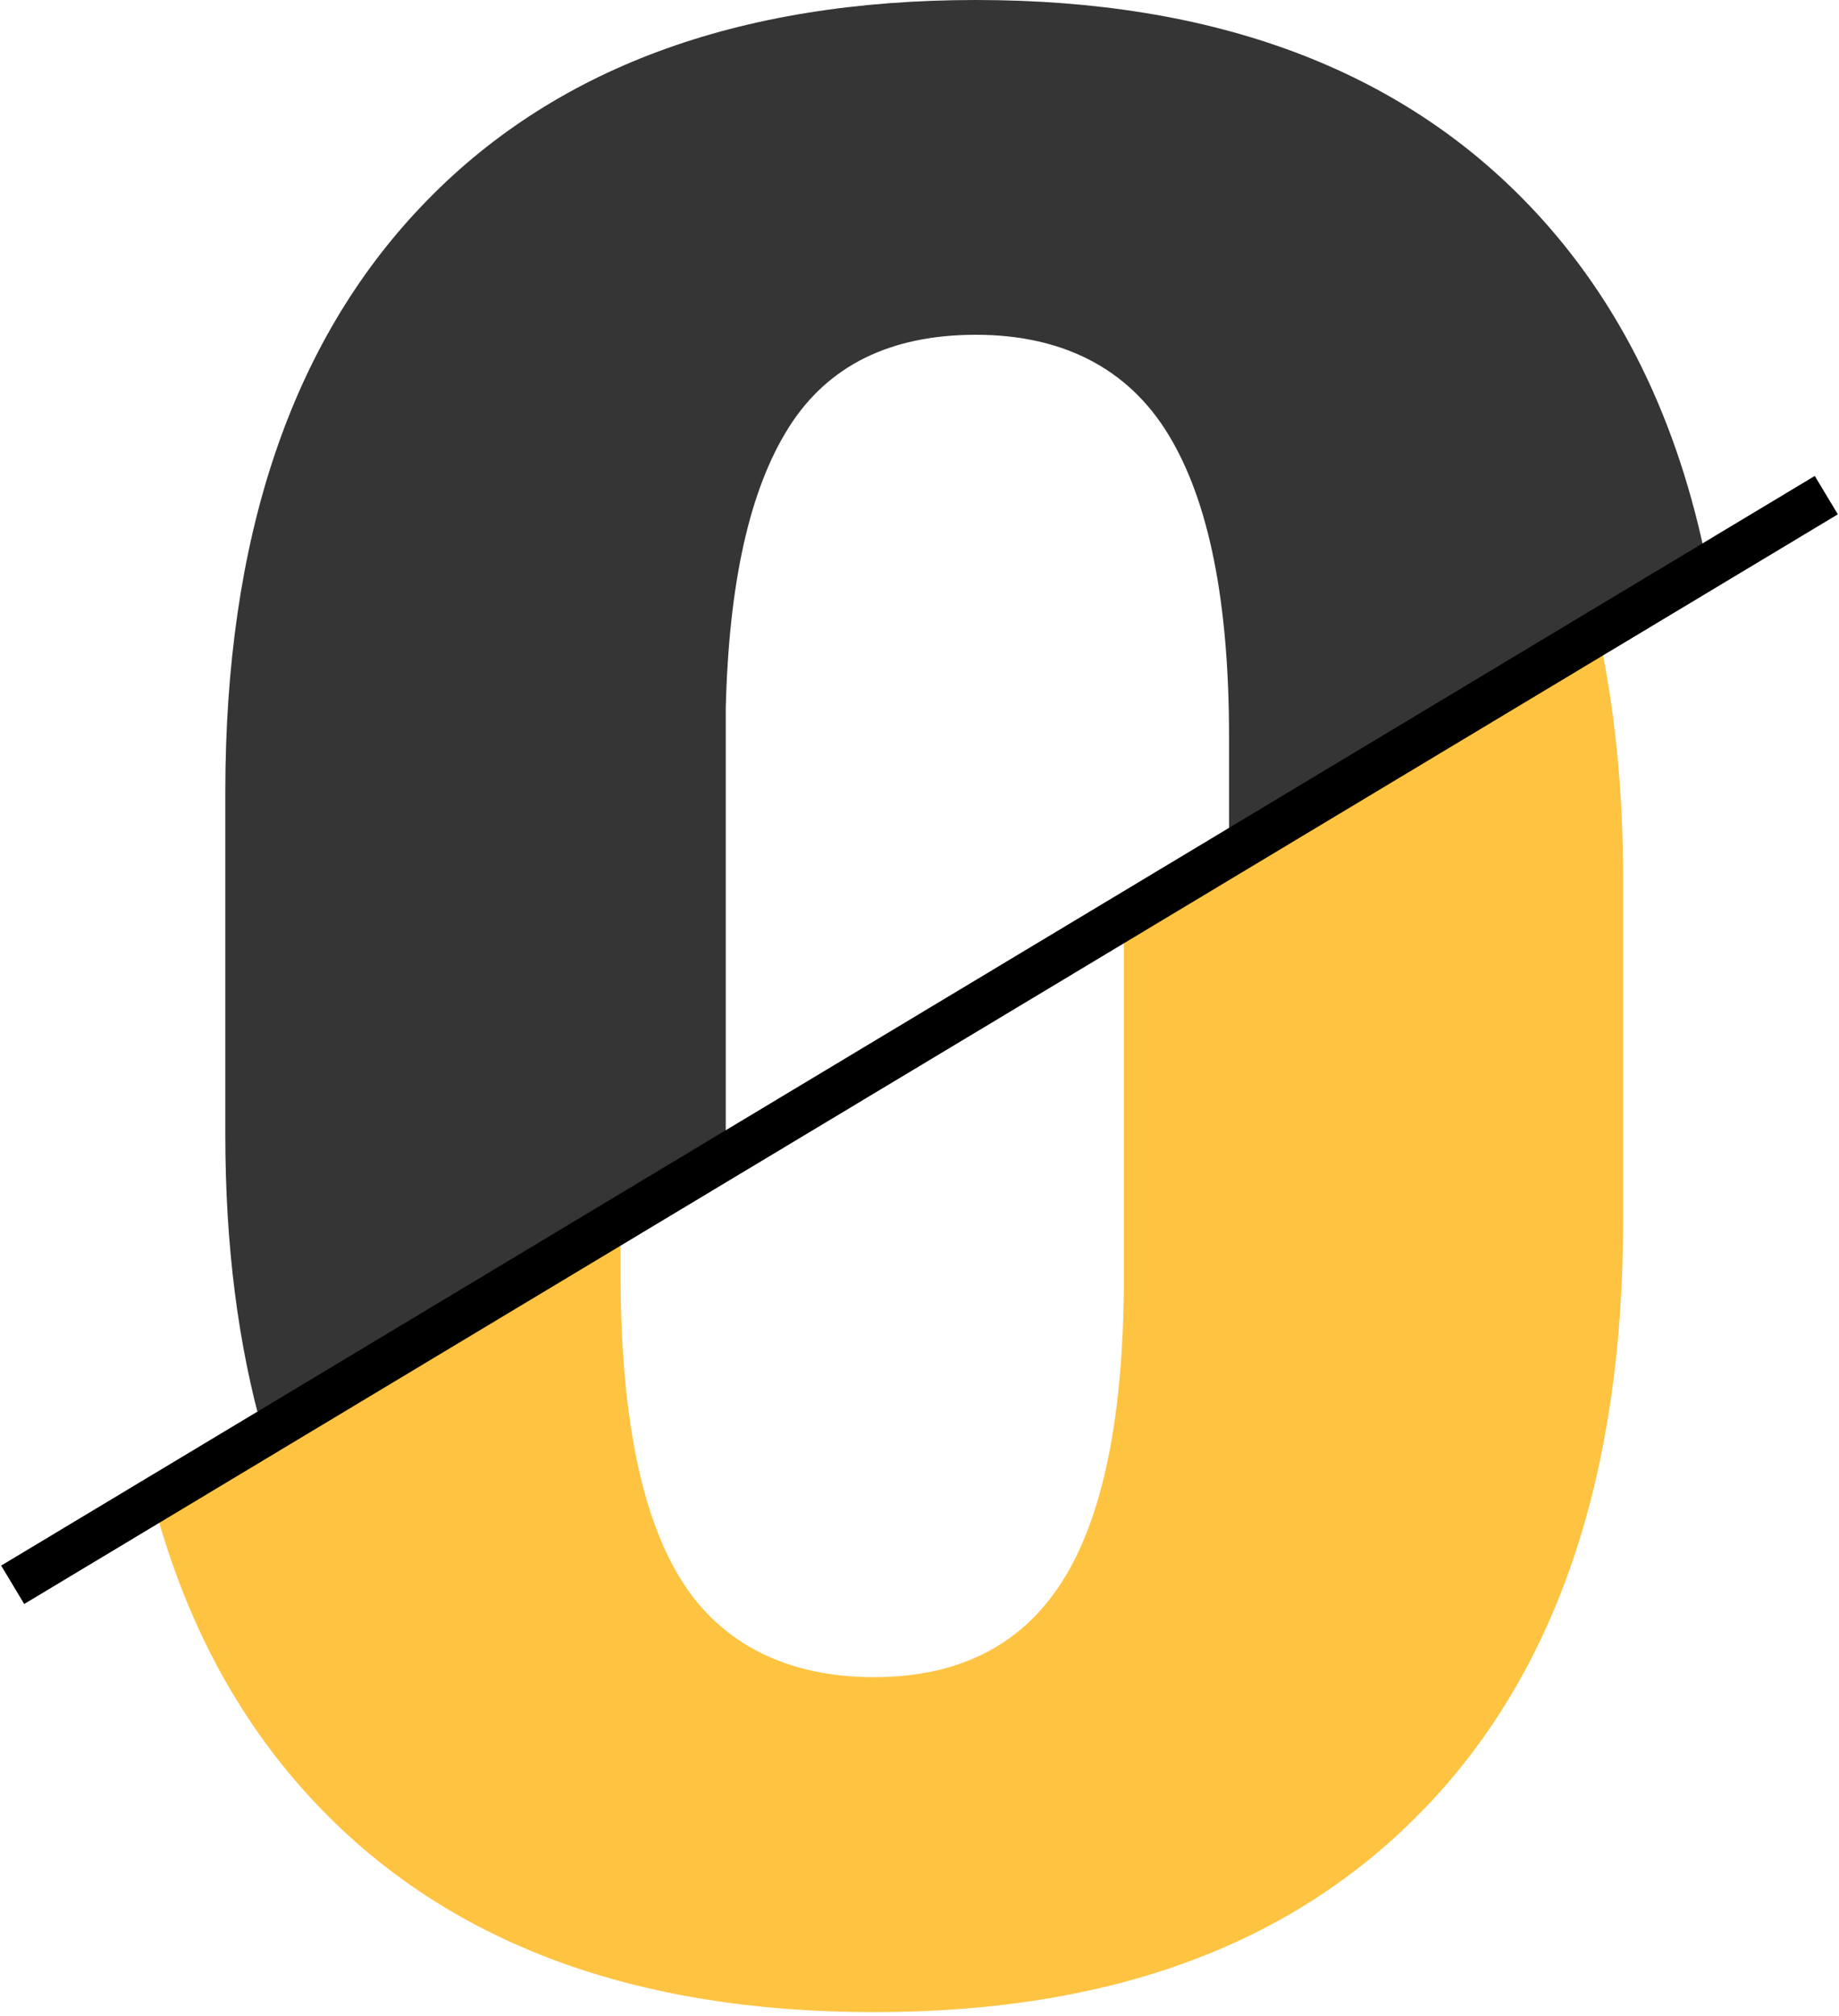<svg xmlns="http://www.w3.org/2000/svg" width="302" height="331" viewBox="0 0 302 331" fill="none"><path d="M184.559 154.184V211.067C184.404 233.194 180.996 249.461 174.335 259.8C167.673 270.174 157.41 275.36 143.467 275.36C129.524 275.36 118.486 270.039 111.864 259.396C105.202 248.754 101.91 231.948 101.91 208.979V203.86L26 249.461C31.306 267.984 39.981 283.611 52.065 296.308C73.638 319.008 104.118 330.357 143.506 330.357C182.894 330.357 212.832 319.075 234.327 296.51C255.822 273.946 266.55 241.883 266.55 200.29V144.249C266.55 130.845 265.388 118.417 263.142 107L184.598 154.184H184.559Z" fill="#FFC342"></path><path d="M119.184 116.293C119.688 95.715 123.096 80.358 129.525 70.186C135.916 60.049 146.179 54.964 160.277 54.964C174.374 54.964 185.257 60.42 191.88 71.365C198.541 82.277 201.833 98.813 201.833 120.94V140.171L280.377 92.987C275.652 69.041 266.009 49.407 251.446 34.049C229.912 11.35 199.51 0 160.277 0C121.043 0 90.679 11.282 69.223 33.847C47.728 56.412 37 88.474 37 130.067V186.311C37 204.497 39.091 220.899 43.274 235.482L119.184 189.881V116.326V116.293Z" fill="#353535"></path><path d="M2.084 260.194L299.915 81.293" stroke="black" stroke-width="7.353" stroke-miterlimit="10"></path></svg>